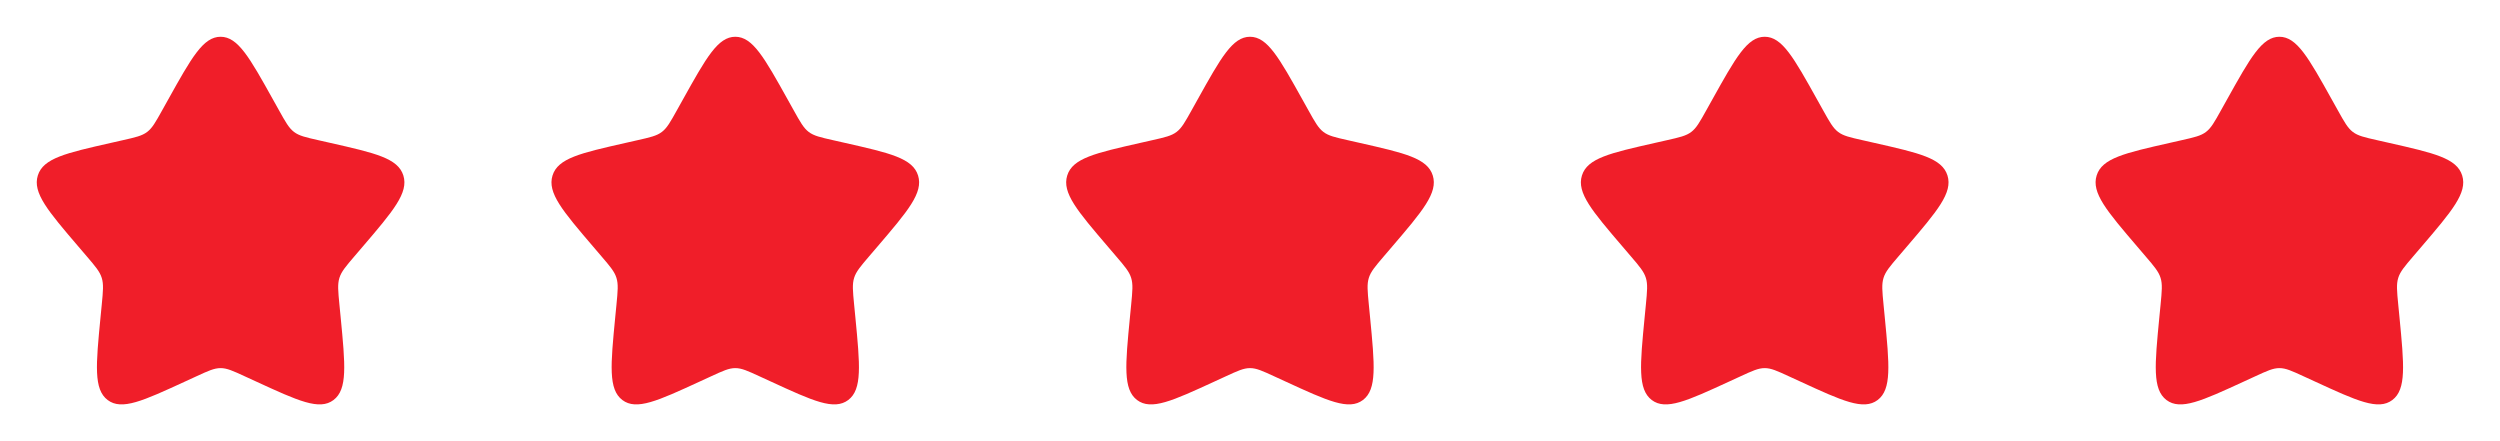 <svg width="136" height="24" viewBox="0 0 136 24" fill="none" xmlns="http://www.w3.org/2000/svg">
<path d="M9.153 5.408C10.42 3.136 11.053 2 12 2C12.947 2 13.58 3.136 14.847 5.408L15.175 5.996C15.535 6.642 15.715 6.965 15.995 7.178C16.275 7.391 16.625 7.47 17.325 7.628L17.961 7.772C20.421 8.329 21.65 8.607 21.943 9.548C22.235 10.488 21.397 11.469 19.72 13.43L19.286 13.937C18.81 14.494 18.571 14.773 18.464 15.117C18.357 15.462 18.393 15.834 18.465 16.577L18.531 17.254C18.784 19.871 18.911 21.179 18.145 21.76C17.379 22.341 16.227 21.811 13.925 20.751L13.328 20.477C12.674 20.175 12.347 20.025 12 20.025C11.653 20.025 11.326 20.175 10.672 20.477L10.076 20.751C7.773 21.811 6.621 22.341 5.856 21.761C5.089 21.179 5.216 19.871 5.469 17.254L5.535 16.578C5.607 15.834 5.643 15.462 5.535 15.118C5.429 14.773 5.19 14.494 4.714 13.938L4.28 13.43C2.603 11.47 1.765 10.489 2.057 9.548C2.349 8.607 3.58 8.328 6.04 7.772L6.676 7.628C7.375 7.47 7.724 7.391 8.005 7.178C8.286 6.965 8.465 6.642 8.825 5.996L9.153 5.408Z" fill="#F01E29"/>
<path d="M37.153 5.408C38.42 3.136 39.053 2 40 2C40.947 2 41.58 3.136 42.847 5.408L43.175 5.996C43.535 6.642 43.715 6.965 43.995 7.178C44.275 7.391 44.625 7.47 45.325 7.628L45.961 7.772C48.421 8.329 49.65 8.607 49.943 9.548C50.235 10.488 49.397 11.469 47.72 13.43L47.286 13.937C46.81 14.494 46.571 14.773 46.464 15.117C46.357 15.462 46.393 15.834 46.465 16.577L46.531 17.254C46.784 19.871 46.911 21.179 46.145 21.76C45.379 22.341 44.227 21.811 41.925 20.751L41.328 20.477C40.674 20.175 40.347 20.025 40 20.025C39.653 20.025 39.326 20.175 38.672 20.477L38.076 20.751C35.773 21.811 34.621 22.341 33.856 21.761C33.089 21.179 33.216 19.871 33.469 17.254L33.535 16.578C33.607 15.834 33.643 15.462 33.535 15.118C33.429 14.773 33.19 14.494 32.714 13.938L32.28 13.43C30.603 11.47 29.765 10.489 30.057 9.548C30.349 8.607 31.58 8.328 34.04 7.772L34.676 7.628C35.375 7.47 35.724 7.391 36.005 7.178C36.286 6.965 36.465 6.642 36.825 5.996L37.153 5.408Z" fill="#F01E29"/>
<path d="M65.153 5.408C66.42 3.136 67.053 2 68 2C68.947 2 69.58 3.136 70.847 5.408L71.175 5.996C71.535 6.642 71.715 6.965 71.995 7.178C72.275 7.391 72.625 7.47 73.325 7.628L73.961 7.772C76.421 8.329 77.65 8.607 77.943 9.548C78.235 10.488 77.397 11.469 75.72 13.43L75.286 13.937C74.81 14.494 74.571 14.773 74.464 15.117C74.357 15.462 74.393 15.834 74.465 16.577L74.531 17.254C74.784 19.871 74.911 21.179 74.145 21.76C73.379 22.341 72.227 21.811 69.925 20.751L69.328 20.477C68.674 20.175 68.347 20.025 68 20.025C67.653 20.025 67.326 20.175 66.672 20.477L66.076 20.751C63.773 21.811 62.621 22.341 61.856 21.761C61.089 21.179 61.216 19.871 61.469 17.254L61.535 16.578C61.607 15.834 61.643 15.462 61.535 15.118C61.429 14.773 61.19 14.494 60.714 13.938L60.28 13.43C58.603 11.47 57.765 10.489 58.057 9.548C58.349 8.607 59.58 8.328 62.04 7.772L62.676 7.628C63.375 7.47 63.724 7.391 64.005 7.178C64.286 6.965 64.465 6.642 64.825 5.996L65.153 5.408Z" fill="#F01E29"/>
<path d="M93.153 5.408C94.42 3.136 95.053 2 96 2C96.947 2 97.58 3.136 98.847 5.408L99.175 5.996C99.535 6.642 99.715 6.965 99.995 7.178C100.275 7.391 100.625 7.47 101.325 7.628L101.961 7.772C104.421 8.329 105.65 8.607 105.943 9.548C106.235 10.488 105.397 11.469 103.72 13.43L103.286 13.937C102.81 14.494 102.571 14.773 102.464 15.117C102.357 15.462 102.393 15.834 102.465 16.577L102.531 17.254C102.784 19.871 102.911 21.179 102.145 21.76C101.379 22.341 100.227 21.811 97.925 20.751L97.328 20.477C96.674 20.175 96.347 20.025 96 20.025C95.653 20.025 95.326 20.175 94.672 20.477L94.076 20.751C91.773 21.811 90.621 22.341 89.856 21.761C89.089 21.179 89.216 19.871 89.469 17.254L89.535 16.578C89.607 15.834 89.643 15.462 89.535 15.118C89.429 14.773 89.19 14.494 88.714 13.938L88.28 13.43C86.603 11.47 85.765 10.489 86.057 9.548C86.349 8.607 87.58 8.328 90.04 7.772L90.676 7.628C91.375 7.47 91.724 7.391 92.005 7.178C92.286 6.965 92.465 6.642 92.825 5.996L93.153 5.408Z" fill="#F01E29"/>
<path d="M121.153 5.408C122.42 3.136 123.053 2 124 2C124.947 2 125.58 3.136 126.847 5.408L127.175 5.996C127.535 6.642 127.715 6.965 127.995 7.178C128.275 7.391 128.625 7.47 129.325 7.628L129.961 7.772C132.421 8.329 133.65 8.607 133.943 9.548C134.235 10.488 133.397 11.469 131.72 13.43L131.286 13.937C130.81 14.494 130.571 14.773 130.464 15.117C130.357 15.462 130.393 15.834 130.465 16.577L130.531 17.254C130.784 19.871 130.911 21.179 130.145 21.76C129.379 22.341 128.227 21.811 125.925 20.751L125.328 20.477C124.674 20.175 124.347 20.025 124 20.025C123.653 20.025 123.326 20.175 122.672 20.477L122.076 20.751C119.773 21.811 118.621 22.341 117.856 21.761C117.089 21.179 117.216 19.871 117.469 17.254L117.535 16.578C117.607 15.834 117.643 15.462 117.535 15.118C117.429 14.773 117.19 14.494 116.714 13.938L116.28 13.43C114.603 11.47 113.765 10.489 114.057 9.548C114.349 8.607 115.58 8.328 118.04 7.772L118.676 7.628C119.375 7.47 119.724 7.391 120.005 7.178C120.286 6.965 120.465 6.642 120.825 5.996L121.153 5.408Z" fill="#F01E29"/>
</svg>
